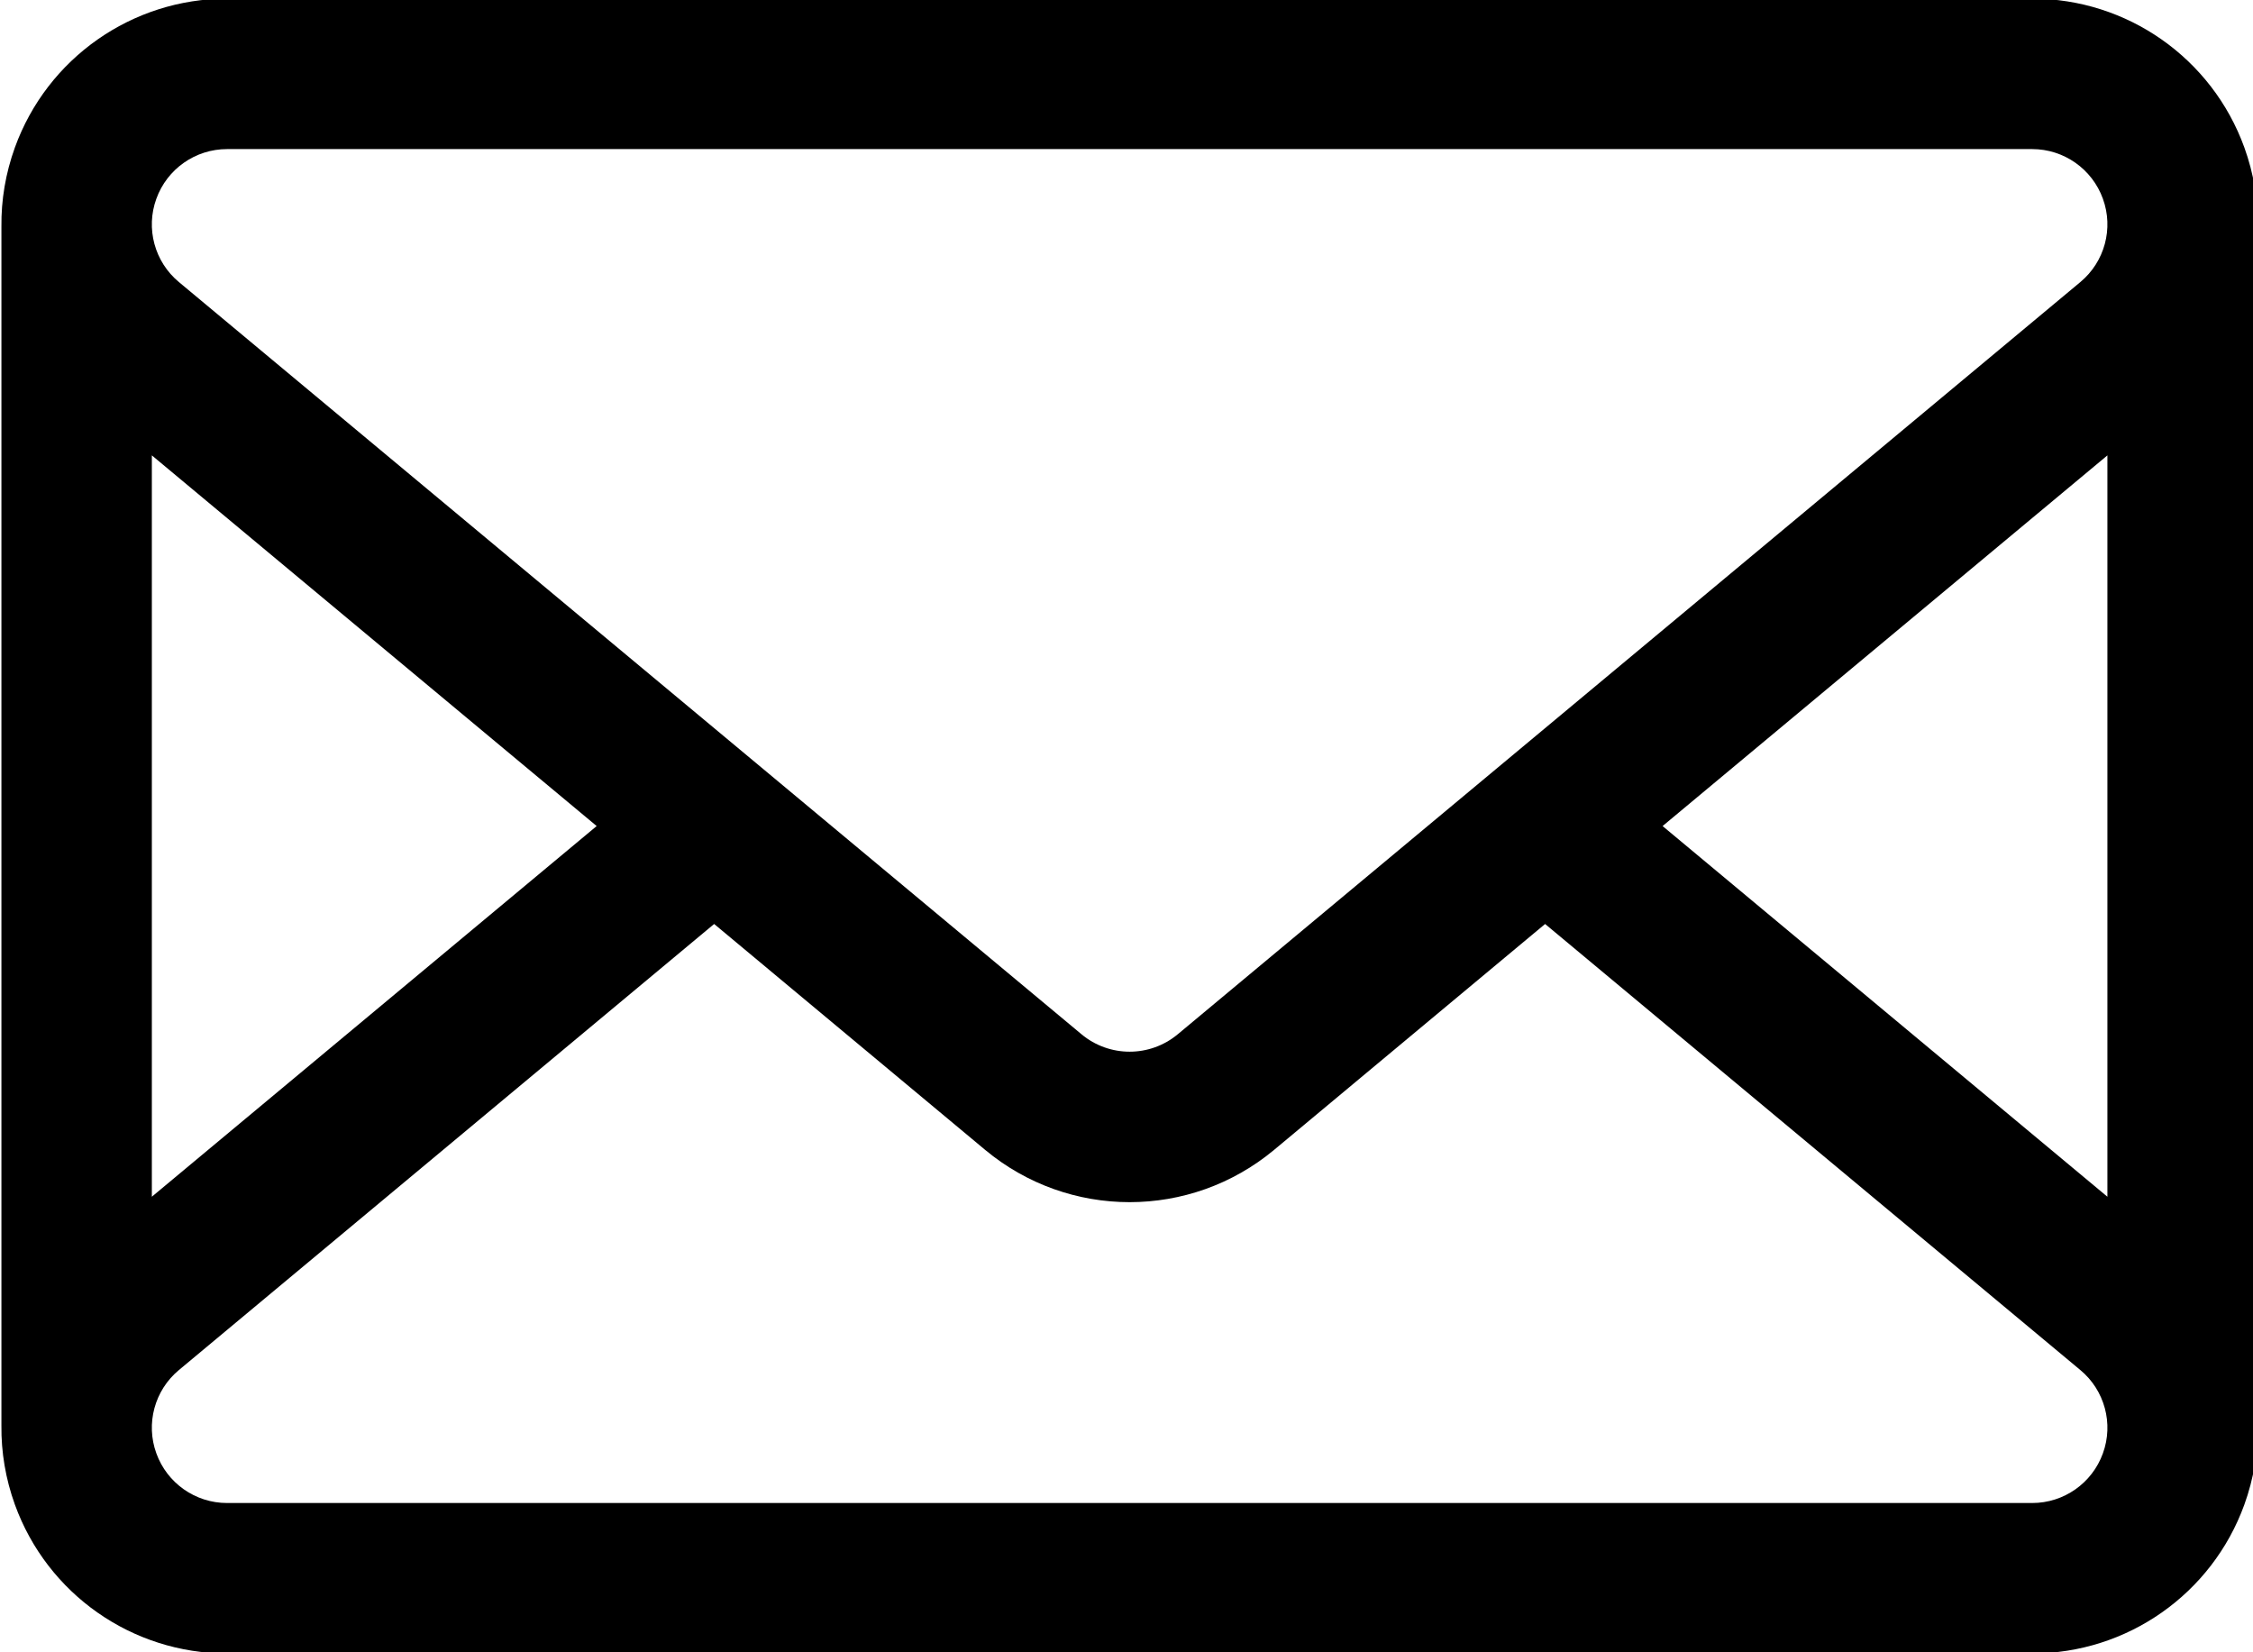 <?xml version="1.0" encoding="UTF-8"?>
<svg width="7.938mm" height="5.821mm" version="1.1" viewBox="0 0 7.938 5.821" xml:space="preserve" xmlns="http://www.w3.org/2000/svg"><g transform="translate(-103.17 -141.82)"><g transform="matrix(.265 0 0 .265 102.91 140.49)" style="clip-rule:evenodd;fill-rule:evenodd;stroke-linejoin:round;stroke-miterlimit:2"><g transform="translate(-288,-224)"><path d="m289 232.03v15.942c-4e-3 0.351 0.055 0.707 0.179 1.05 0.43 1.188 1.558 1.979 2.821 1.979h24c1.263 0 2.391-0.791 2.821-1.979 0.124-0.343 0.183-0.699 0.179-1.05v-15.942c4e-3 -0.351-0.055-0.707-0.179-1.05-0.43-1.188-1.558-1.979-2.821-1.979h-24c-1.263 0-2.391 0.791-2.821 1.979-0.124 0.343-0.183 0.699-0.179 1.05zm20.524 9.273-3.603 3.003c-1.113 0.927-2.729 0.927-3.842 0l-3.603-3.003-7.116 5.93c-0.324 0.269-0.444 0.713-0.3 1.108 0.143 0.396 0.519 0.66 0.94 0.66h24c0.421 0 0.797-0.264 0.94-0.66 0.144-0.395 0.024-0.839-0.3-1.108zm-18.524 3.626 5.914-4.928-5.914-4.928zm20.086-4.928 5.914 4.928v-9.856zm-19.086-9h24c0.421 0 0.797 0.264 0.94 0.66 0.144 0.395 0.024 0.839-0.3 1.108l-12 10c-0.371 0.309-0.909 0.309-1.28 0l-12-10c-0.324-0.269-0.444-0.713-0.3-1.108 0.143-0.396 0.519-0.66 0.94-0.66z"/></g></g></g></svg>

